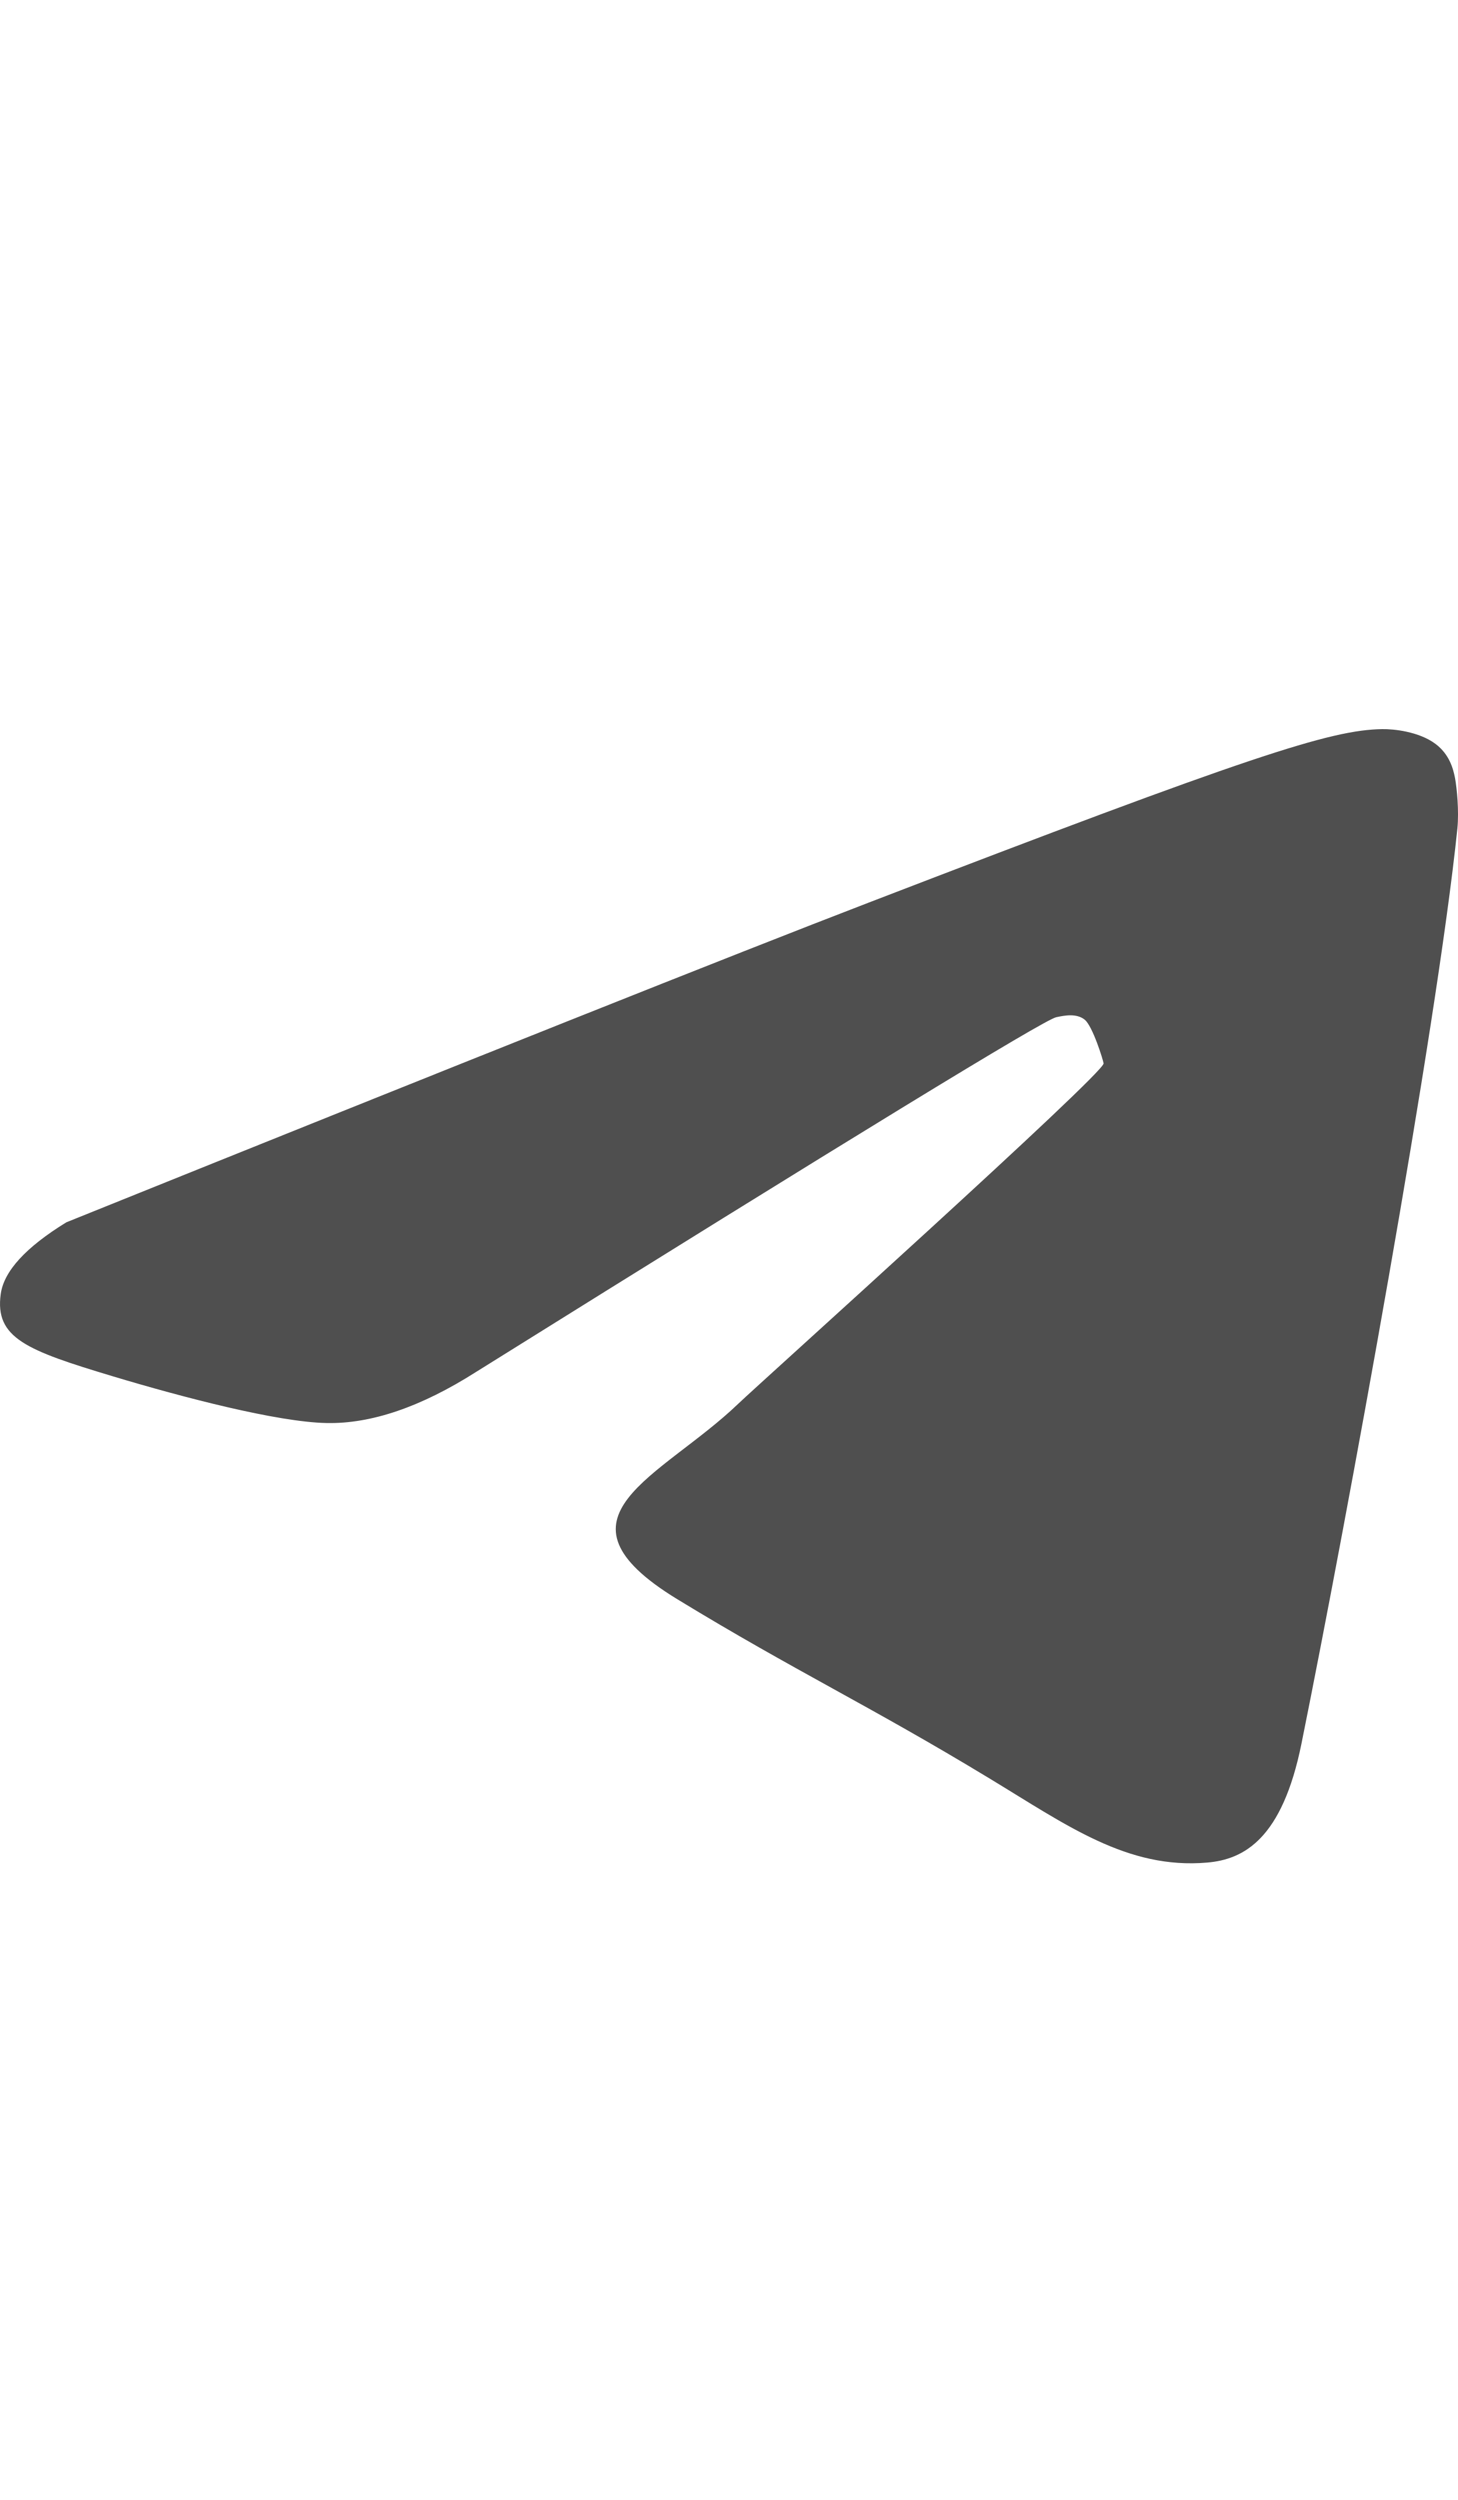 <svg width="14" height="24" viewBox="0 0 14 24" fill="none" xmlns="http://www.w3.org/2000/svg">
<path fill-rule="evenodd" clip-rule="evenodd" d="M0.637 11.735C4.489 10.183 7.058 9.159 8.343 8.665C12.012 7.253 12.774 7.008 13.271 7C13.381 6.998 13.625 7.023 13.784 7.142C13.917 7.242 13.954 7.378 13.972 7.473C13.989 7.568 14.011 7.785 13.994 7.954C13.795 9.887 12.934 14.576 12.497 16.74C12.312 17.656 11.944 17.852 11.591 17.882C10.824 17.948 10.244 17.524 9.501 17.074C8.338 16.369 7.634 16.043 6.506 15.355C5.201 14.56 6.349 14.188 7.092 13.474C7.287 13.287 10.611 10.299 10.597 10.209C10.592 10.176 10.493 9.854 10.416 9.79C10.338 9.727 10.225 9.748 10.142 9.766C10.026 9.79 8.168 10.926 4.569 13.173C4.042 13.508 3.564 13.671 3.136 13.662C2.664 13.653 1.757 13.416 1.082 13.213C0.255 12.964 -0.051 12.847 0.007 12.424C0.037 12.204 0.247 11.975 0.637 11.735Z" fill="#4F4F4F"/>
</svg>
